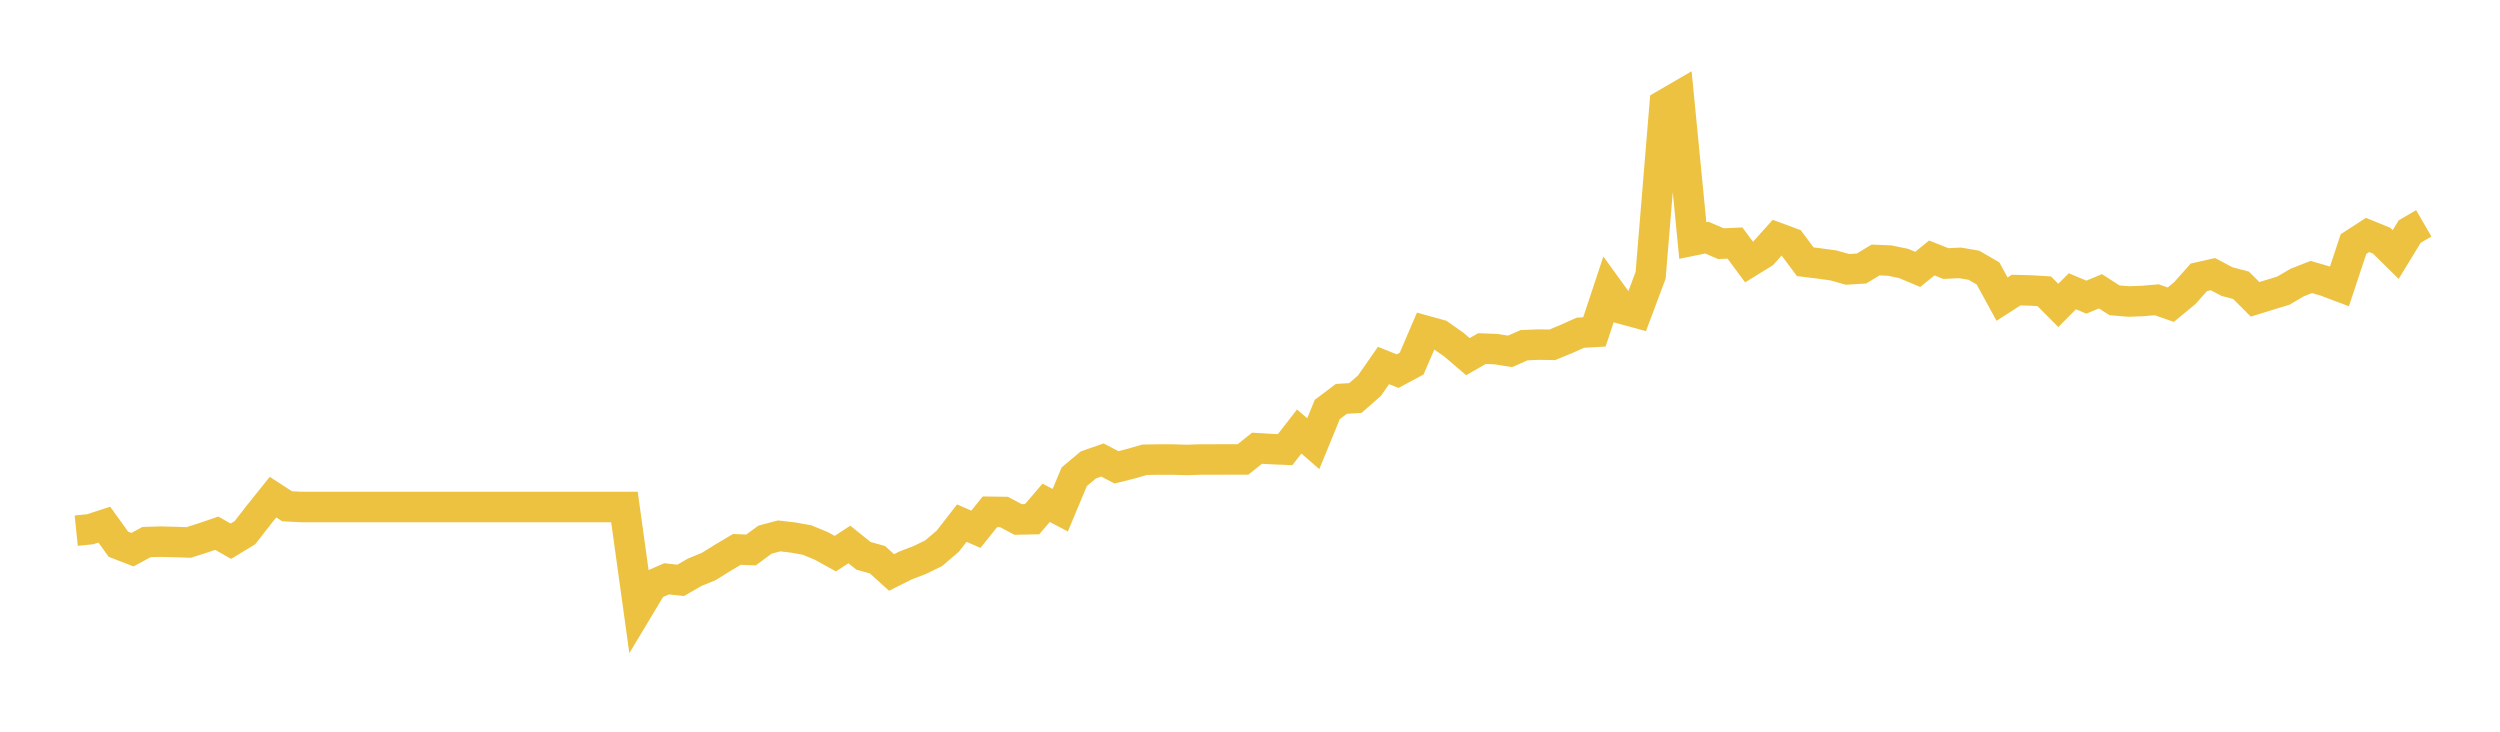<svg width="164" height="48" xmlns="http://www.w3.org/2000/svg" xmlns:xlink="http://www.w3.org/1999/xlink"><path fill="none" stroke="rgb(237,194,64)" stroke-width="2" d="M5,34.812L5.922,34.717L6.844,34.416L7.766,35.701L8.689,36.059L9.611,35.56L10.533,35.532L11.455,35.555L12.377,35.586L13.299,35.293L14.222,34.978L15.144,35.503L16.066,34.945L16.988,33.763L17.91,32.612L18.832,33.211L19.754,33.259L20.677,33.259L21.599,33.259L22.521,33.259L23.443,33.259L24.365,33.259L25.287,33.259L26.21,33.259L27.132,33.259L28.054,33.259L28.976,33.259L29.898,33.259L30.82,33.259L31.743,33.259L32.665,33.259L33.587,33.259L34.509,33.259L35.431,33.259L36.353,33.259L37.275,33.259L38.198,33.259L39.12,33.259L40.042,33.259L40.964,33.259L41.886,39.905L42.808,38.37L43.731,37.971L44.653,38.071L45.575,37.539L46.497,37.16L47.419,36.587L48.341,36.04L49.263,36.078L50.186,35.4L51.108,35.155L52.03,35.262L52.952,35.429L53.874,35.81L54.796,36.319L55.719,35.718L56.641,36.46L57.563,36.718L58.485,37.554L59.407,37.092L60.329,36.74L61.251,36.29L62.174,35.502L63.096,34.317L64.018,34.72L64.94,33.574L65.862,33.586L66.784,34.077L67.707,34.059L68.629,32.983L69.551,33.47L70.473,31.271L71.395,30.499L72.317,30.176L73.24,30.656L74.162,30.426L75.084,30.16L76.006,30.145L76.928,30.145L77.85,30.173L78.772,30.142L79.695,30.142L80.617,30.139L81.539,30.139L82.461,29.404L83.383,29.458L84.305,29.494L85.228,28.307L86.15,29.106L87.072,26.858L87.994,26.166L88.916,26.109L89.838,25.298L90.76,23.975L91.683,24.347L92.605,23.851L93.527,21.704L94.449,21.959L95.371,22.606L96.293,23.396L97.216,22.868L98.138,22.902L99.06,23.05L99.982,22.645L100.904,22.606L101.826,22.619L102.749,22.239L103.671,21.826L104.593,21.774L105.515,18.993L106.437,20.267L107.359,20.519L108.281,18.057L109.204,6.858L110.126,6.322L111.048,15.777L111.97,15.589L112.892,15.984L113.814,15.943L114.737,17.19L115.659,16.621L116.581,15.592L117.503,15.933L118.425,17.171L119.347,17.283L120.269,17.41L121.192,17.671L122.114,17.616L123.036,17.055L123.958,17.094L124.88,17.283L125.802,17.671L126.725,16.922L127.647,17.289L128.569,17.244L129.491,17.4L130.413,17.936L131.335,19.623L132.257,19.03L133.18,19.053L134.102,19.108L135.024,20.036L135.946,19.108L136.868,19.493L137.79,19.108L138.713,19.701L139.635,19.779L140.557,19.745L141.479,19.664L142.401,19.987L143.323,19.228L144.246,18.193L145.168,17.985L146.09,18.471L147.012,18.716L147.934,19.636L148.856,19.35L149.778,19.072L150.701,18.531L151.623,18.17L152.545,18.44L153.467,18.788L154.389,16.011L155.311,15.413L156.234,15.789L157.156,16.699L158.078,15.188L159,14.652"></path></svg>